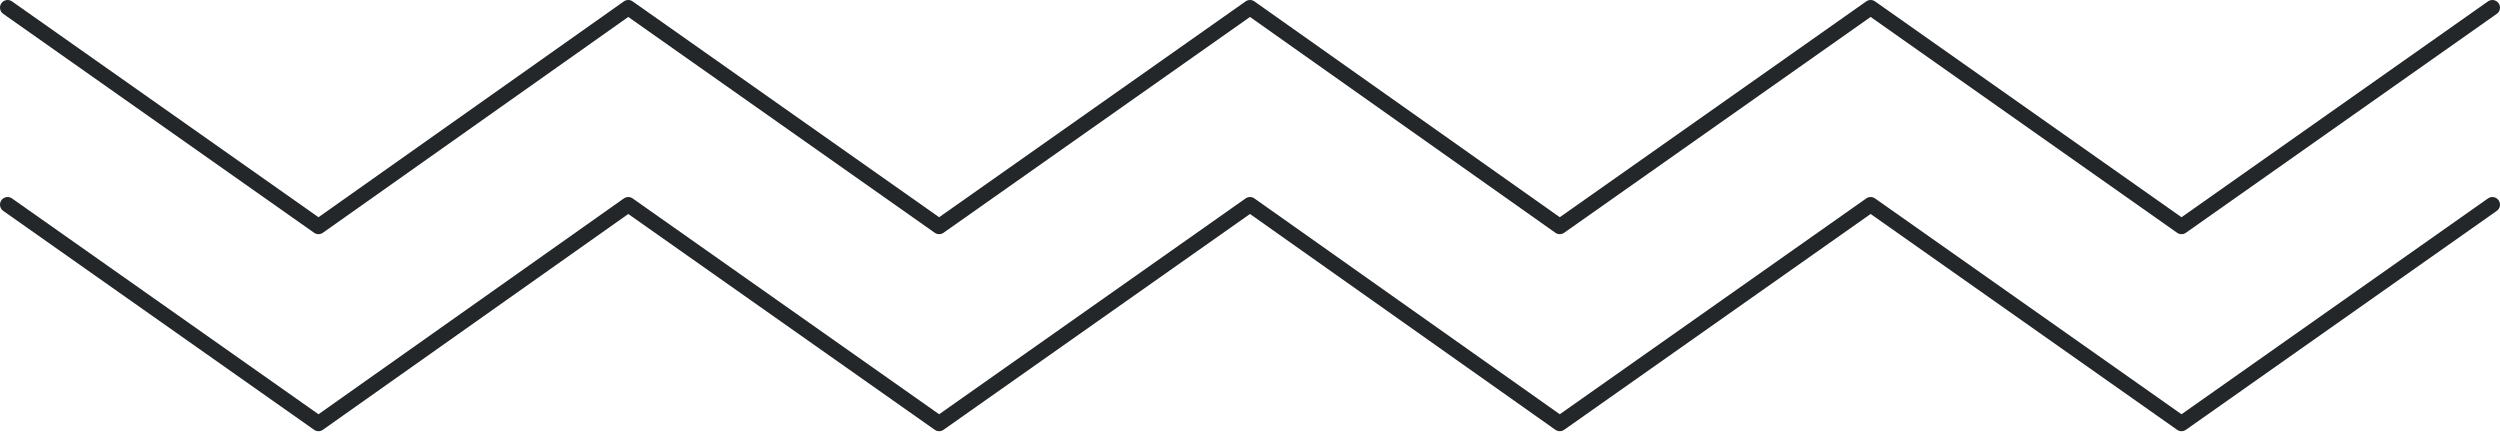 <?xml version="1.0" encoding="UTF-8"?> <svg xmlns="http://www.w3.org/2000/svg" width="656" height="114" viewBox="0 0 656 114" fill="none"> <path fill-rule="evenodd" clip-rule="evenodd" d="M655.635 52.549C656.271 53.452 656.055 54.7 655.151 55.336L573.58 112.781C572.889 113.267 571.967 113.267 571.276 112.781L490.856 56.147L410.436 112.781C409.744 113.268 408.821 113.267 408.13 112.779L327.998 56.148L247.58 112.781C246.889 113.267 245.967 113.267 245.277 112.781L164.859 56.148L84.726 112.779C84.035 113.267 83.112 113.268 82.42 112.781L0.849 55.336C-0.054 54.7 -0.271 53.452 0.365 52.549C1.001 51.646 2.249 51.429 3.152 52.065L83.57 108.698L163.702 52.067C164.393 51.579 165.316 51.578 166.008 52.065L246.428 108.699L326.848 52.065C327.54 51.578 328.463 51.579 329.154 52.067L409.287 108.698L489.705 52.065C490.395 51.579 491.317 51.579 492.008 52.065L572.428 108.699L652.848 52.065C653.751 51.429 654.999 51.646 655.635 52.549Z" fill="#23272A"></path> <path fill-rule="evenodd" clip-rule="evenodd" d="M655.635 0.849C656.271 1.752 656.055 2.999 655.151 3.635L573.58 61.08C572.889 61.567 571.967 61.567 571.276 61.08L490.856 4.446L410.436 61.08C409.744 61.567 408.821 61.567 408.13 61.078L327.998 4.448L247.58 61.08C246.889 61.567 245.967 61.567 245.277 61.08L164.859 4.448L84.726 61.078C84.035 61.567 83.112 61.567 82.42 61.08L0.849 3.635C-0.054 2.999 -0.271 1.752 0.365 0.849C1.001 -0.054 2.249 -0.271 3.152 0.365L83.57 56.998L163.702 0.367C164.393 -0.121 165.316 -0.122 166.008 0.365L246.428 56.999L326.848 0.365C327.54 -0.122 328.463 -0.121 329.154 0.367L409.287 56.998L489.705 0.365C490.395 -0.121 491.317 -0.121 492.008 0.365L572.428 56.999L652.848 0.365C653.751 -0.271 654.999 -0.054 655.635 0.849Z" fill="#23272A"></path> </svg> 